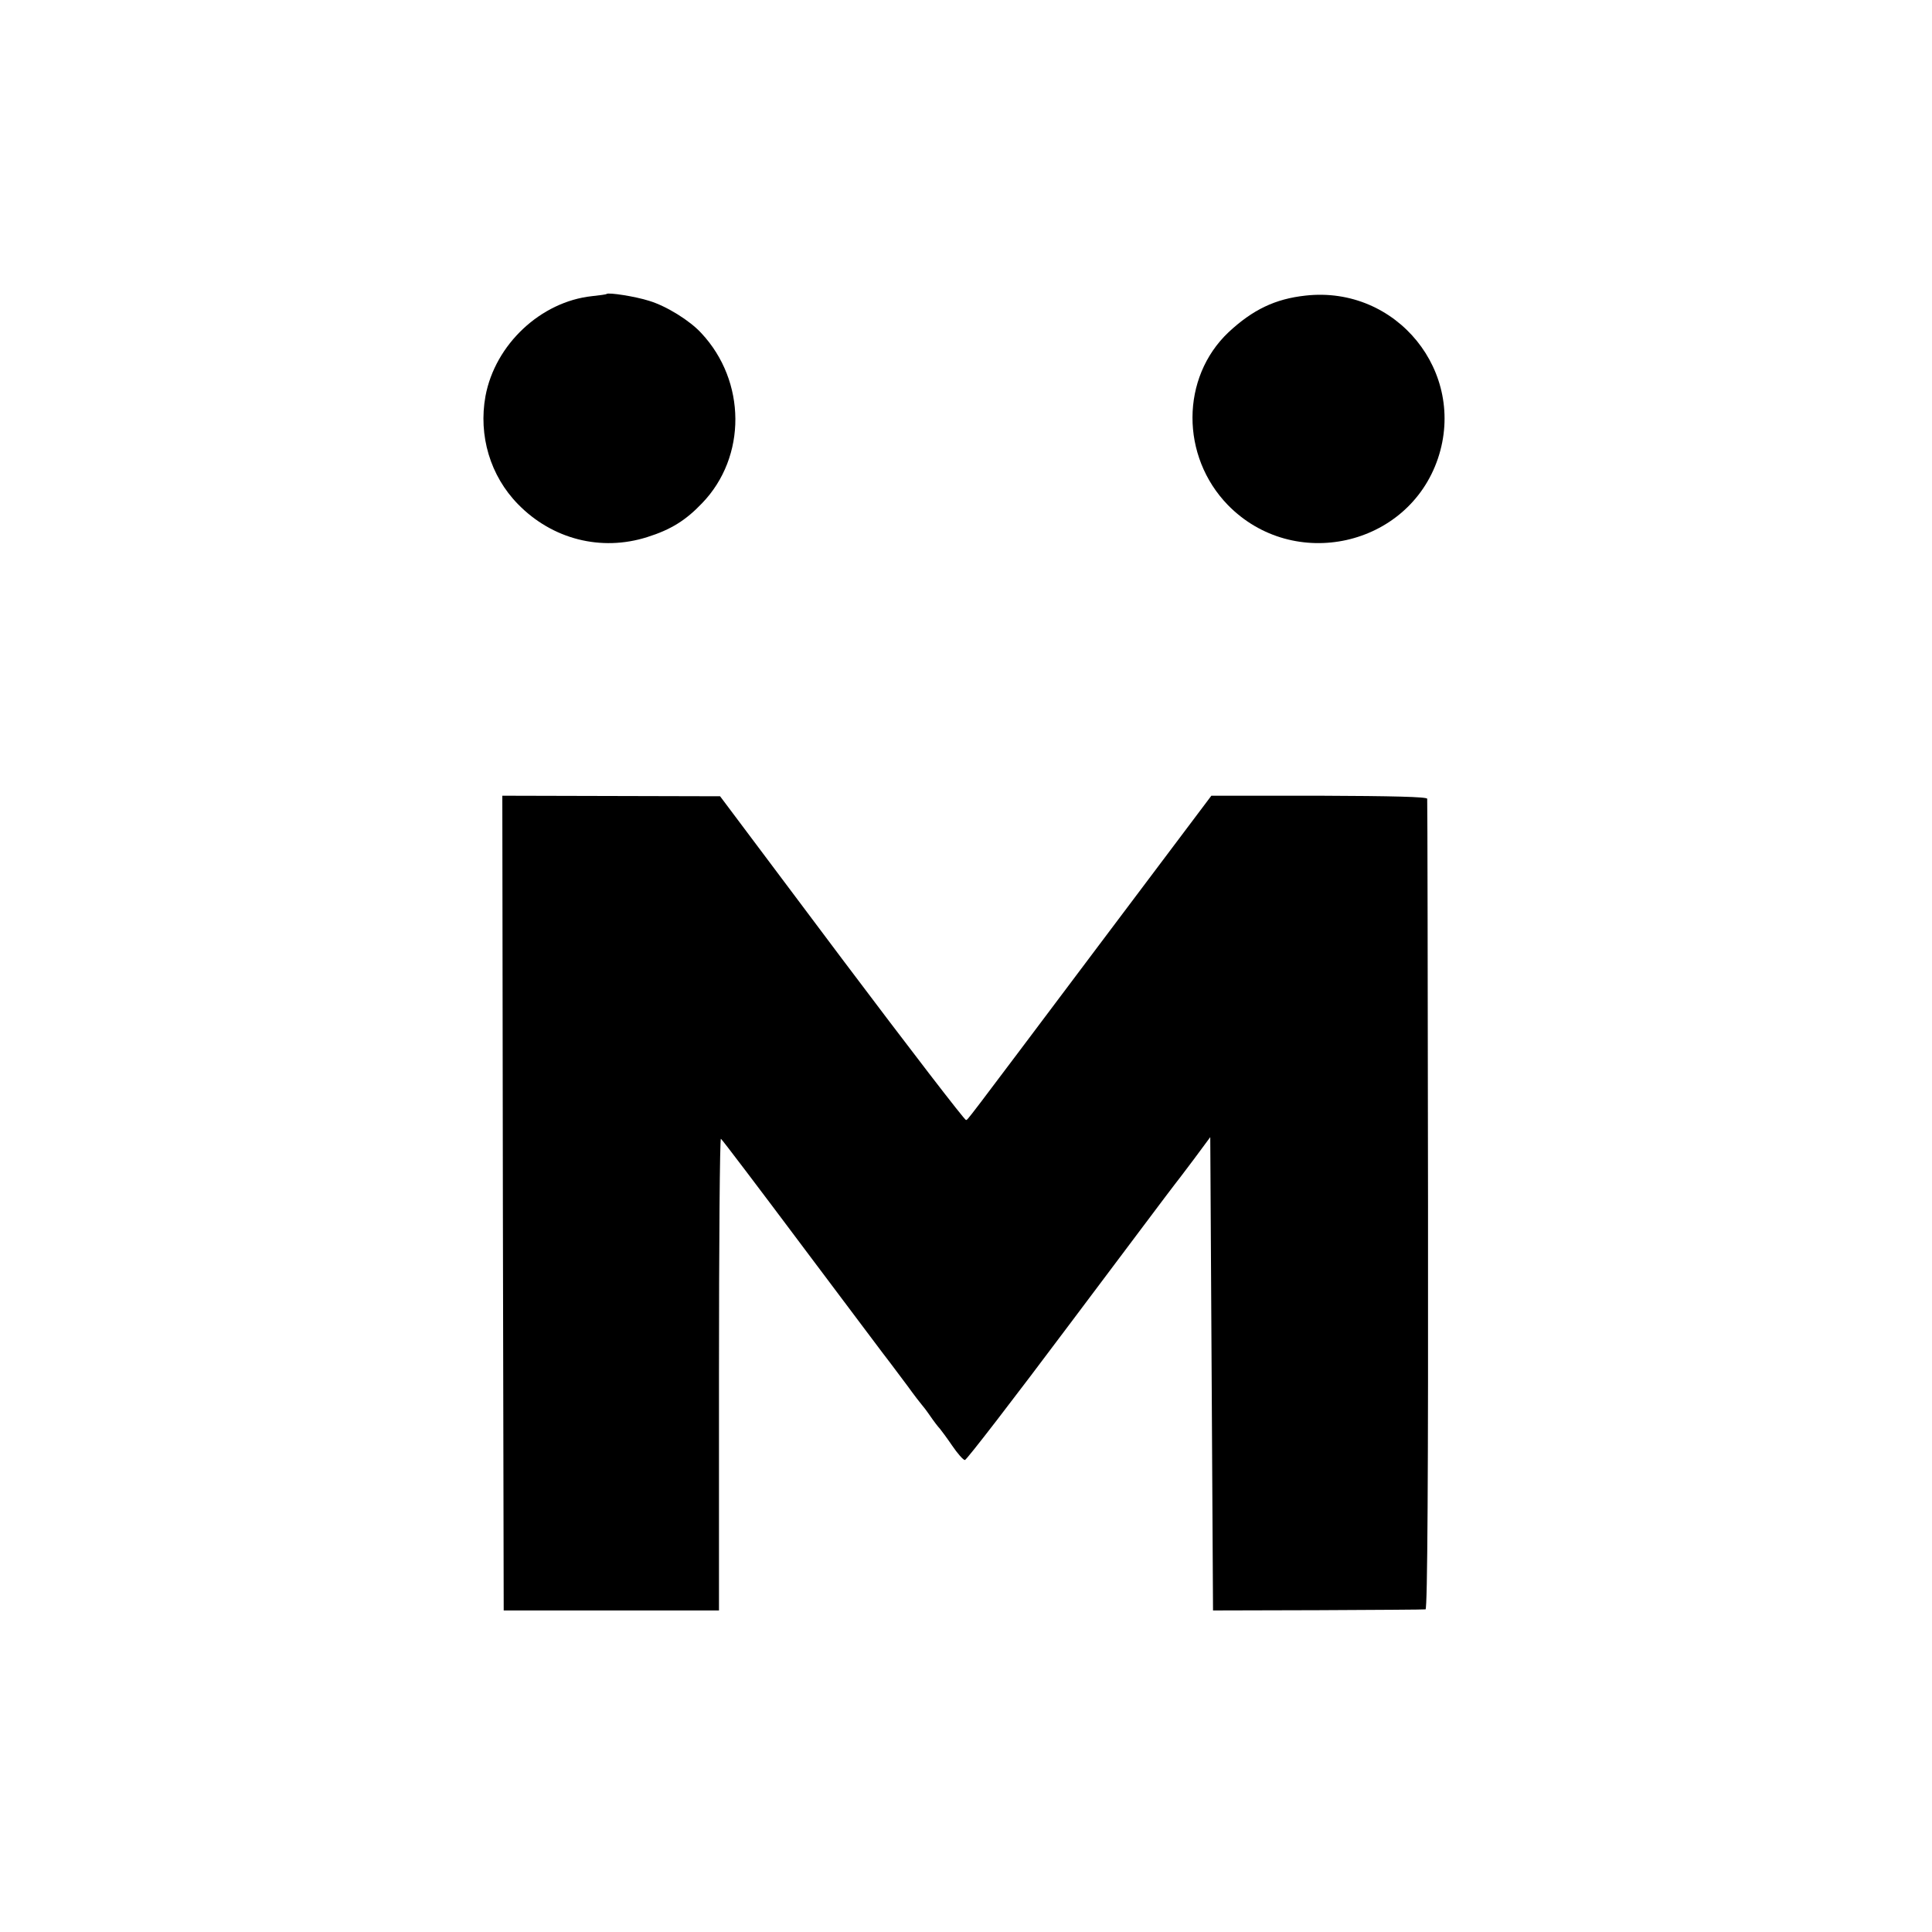 <?xml version="1.0" standalone="no"?>
<!DOCTYPE svg PUBLIC "-//W3C//DTD SVG 20010904//EN"
 "http://www.w3.org/TR/2001/REC-SVG-20010904/DTD/svg10.dtd">
<svg version="1.0" xmlns="http://www.w3.org/2000/svg"
 width="700pt" height="700pt" viewBox="0 0 700 700"
 preserveAspectRatio="xMidYMid meet">
<g transform="translate(0,700) scale(0.1,-0.1)"
fill="#000000" stroke="none">
<path d="M2198 5935 c-2 -2 -25 -5 -53 -8 -186 -20 -351 -175 -386 -362 -26
-143 17 -289 118 -392 124 -127 301 -172 468 -119 86 27 140 61 199 123 162
168 160 442 -3 616 -41 45 -126 98 -189 117 -50 16 -147 31 -154 25z"/>
<path d="M4730 5929 c-110 -12 -191 -51 -279 -133 -173 -164 -174 -449 -2
-626 238 -243 653 -151 761 169 105 313 -150 627 -480 590z"/>
<path d="M1822 2641 l3 -1476 390 0 390 0 0 857 c0 471 3 854 7 852 4 -2 141
-183 305 -402 164 -218 303 -404 310 -412 6 -8 33 -44 60 -80 26 -36 50 -67
53 -70 3 -3 17 -21 30 -40 13 -19 29 -40 35 -46 5 -6 26 -34 45 -62 19 -28 40
-52 46 -52 6 0 177 222 380 493 203 270 373 497 379 504 5 6 37 48 70 92 l60
81 5 -857 5 -858 380 1 c209 1 385 2 390 3 7 1 10 493 9 1464 -1 804 -2 1467
-3 1473 -1 7 -125 10 -392 11 l-390 0 -407 -541 c-508 -676 -473 -630 -482
-634 -4 -2 -207 262 -450 585 l-441 588 -395 1 -394 1 2 -1476z"/>
</g>
</svg>
